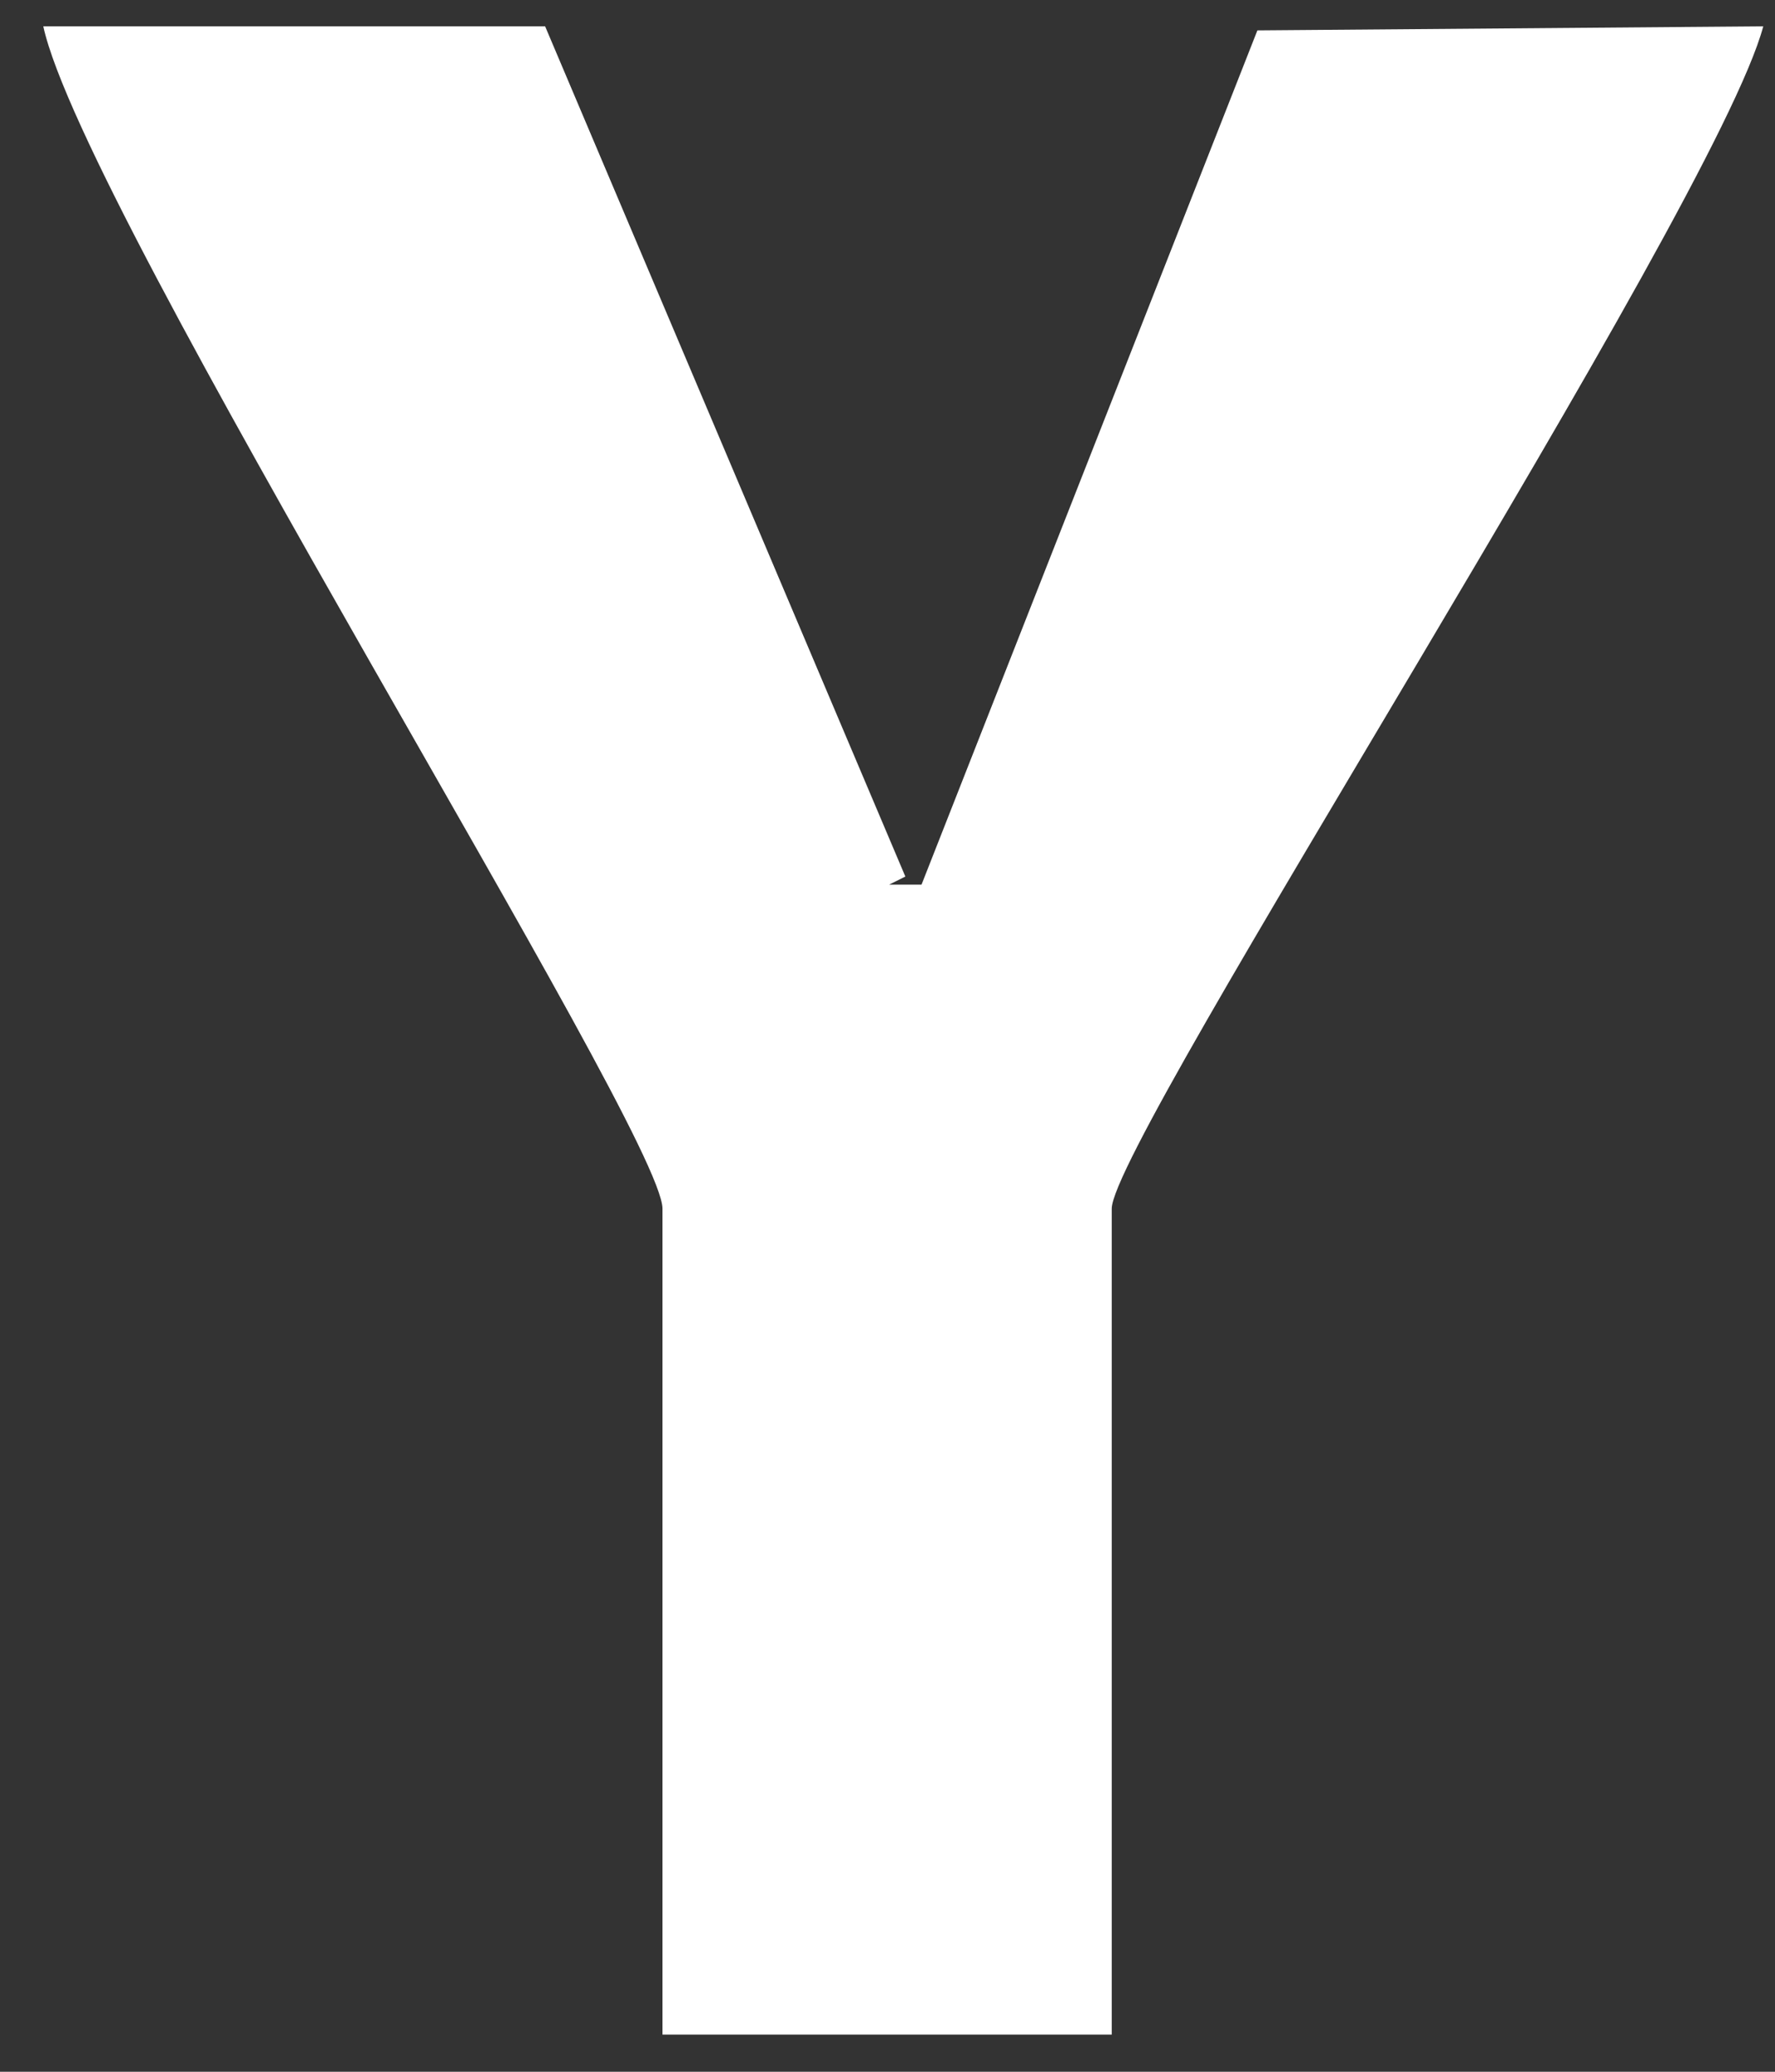 <?xml version="1.0" encoding="UTF-8"?> <svg xmlns="http://www.w3.org/2000/svg" width="18" height="21" viewBox="0 0 18 21" fill="none"><rect x="0" y="0" width="18" height="21" fill="#333333" stroke="none"/><path fill-rule="evenodd" clip-rule="evenodd" d="M6.718 12.251V20.623H11.274V12.251C11.274 11.553 17.389 2.114 17.881 0.267L12.751 0.308L9.345 8.967H9.016L9.181 8.885L5.528 0.267H0.439C0.849 2.155 6.718 11.471 6.718 12.251Z" fill="white"></path></svg> 